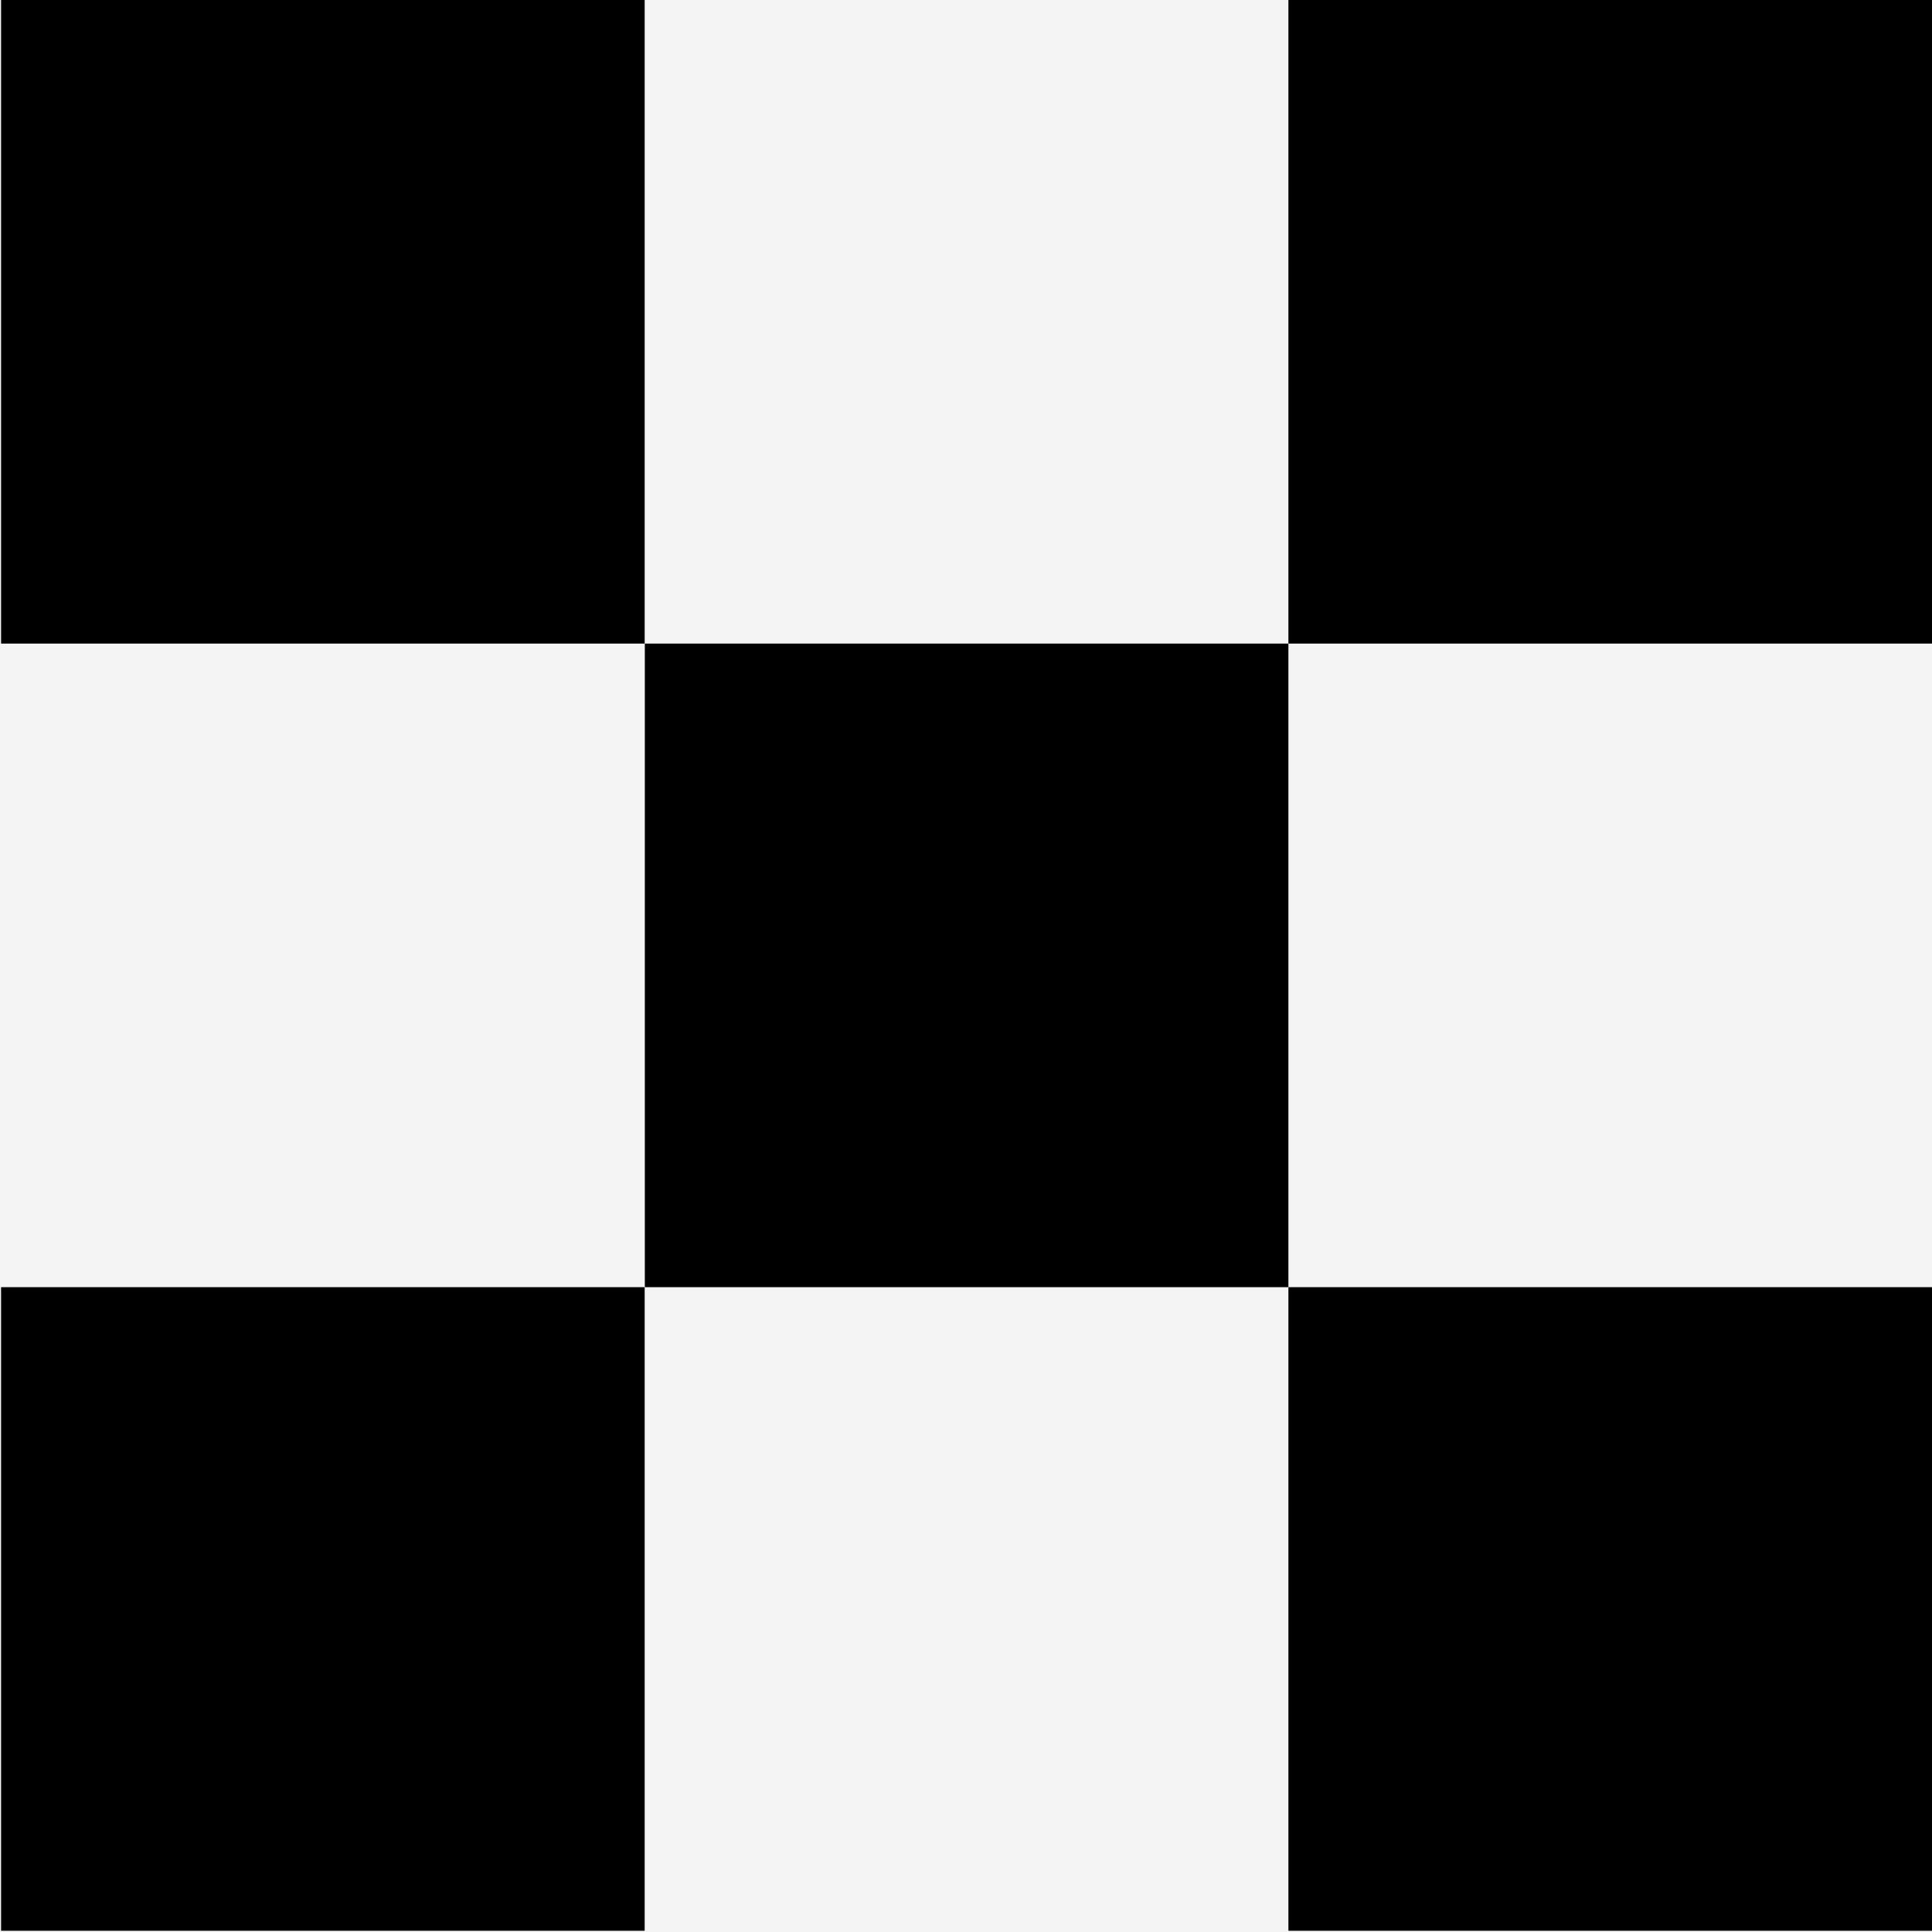 <?xml version="1.0" encoding="UTF-8"?>
<svg xmlns="http://www.w3.org/2000/svg" id="Livello_2" data-name="Livello 2" viewBox="0 0 125 125">
  <defs>
    <style>
      .cls-1 {
        fill: #f4f4f4;
      }
    </style>
  </defs>
  <g id="Livello_1-2" data-name="Livello 1">
    <g>
      <rect class="cls-1" width="125" height="125"></rect>
      <g>
        <rect x="83.36" width="41.64" height="41.64"></rect>
        <rect x=".07" width="41.64" height="41.64"></rect>
        <rect x="41.72" y="41.64" width="41.64" height="41.64"></rect>
        <rect x="83.36" y="83.28" width="41.64" height="41.64"></rect>
        <rect x=".07" y="83.28" width="41.64" height="41.64"></rect>
      </g>
    </g>
  </g>
</svg>
